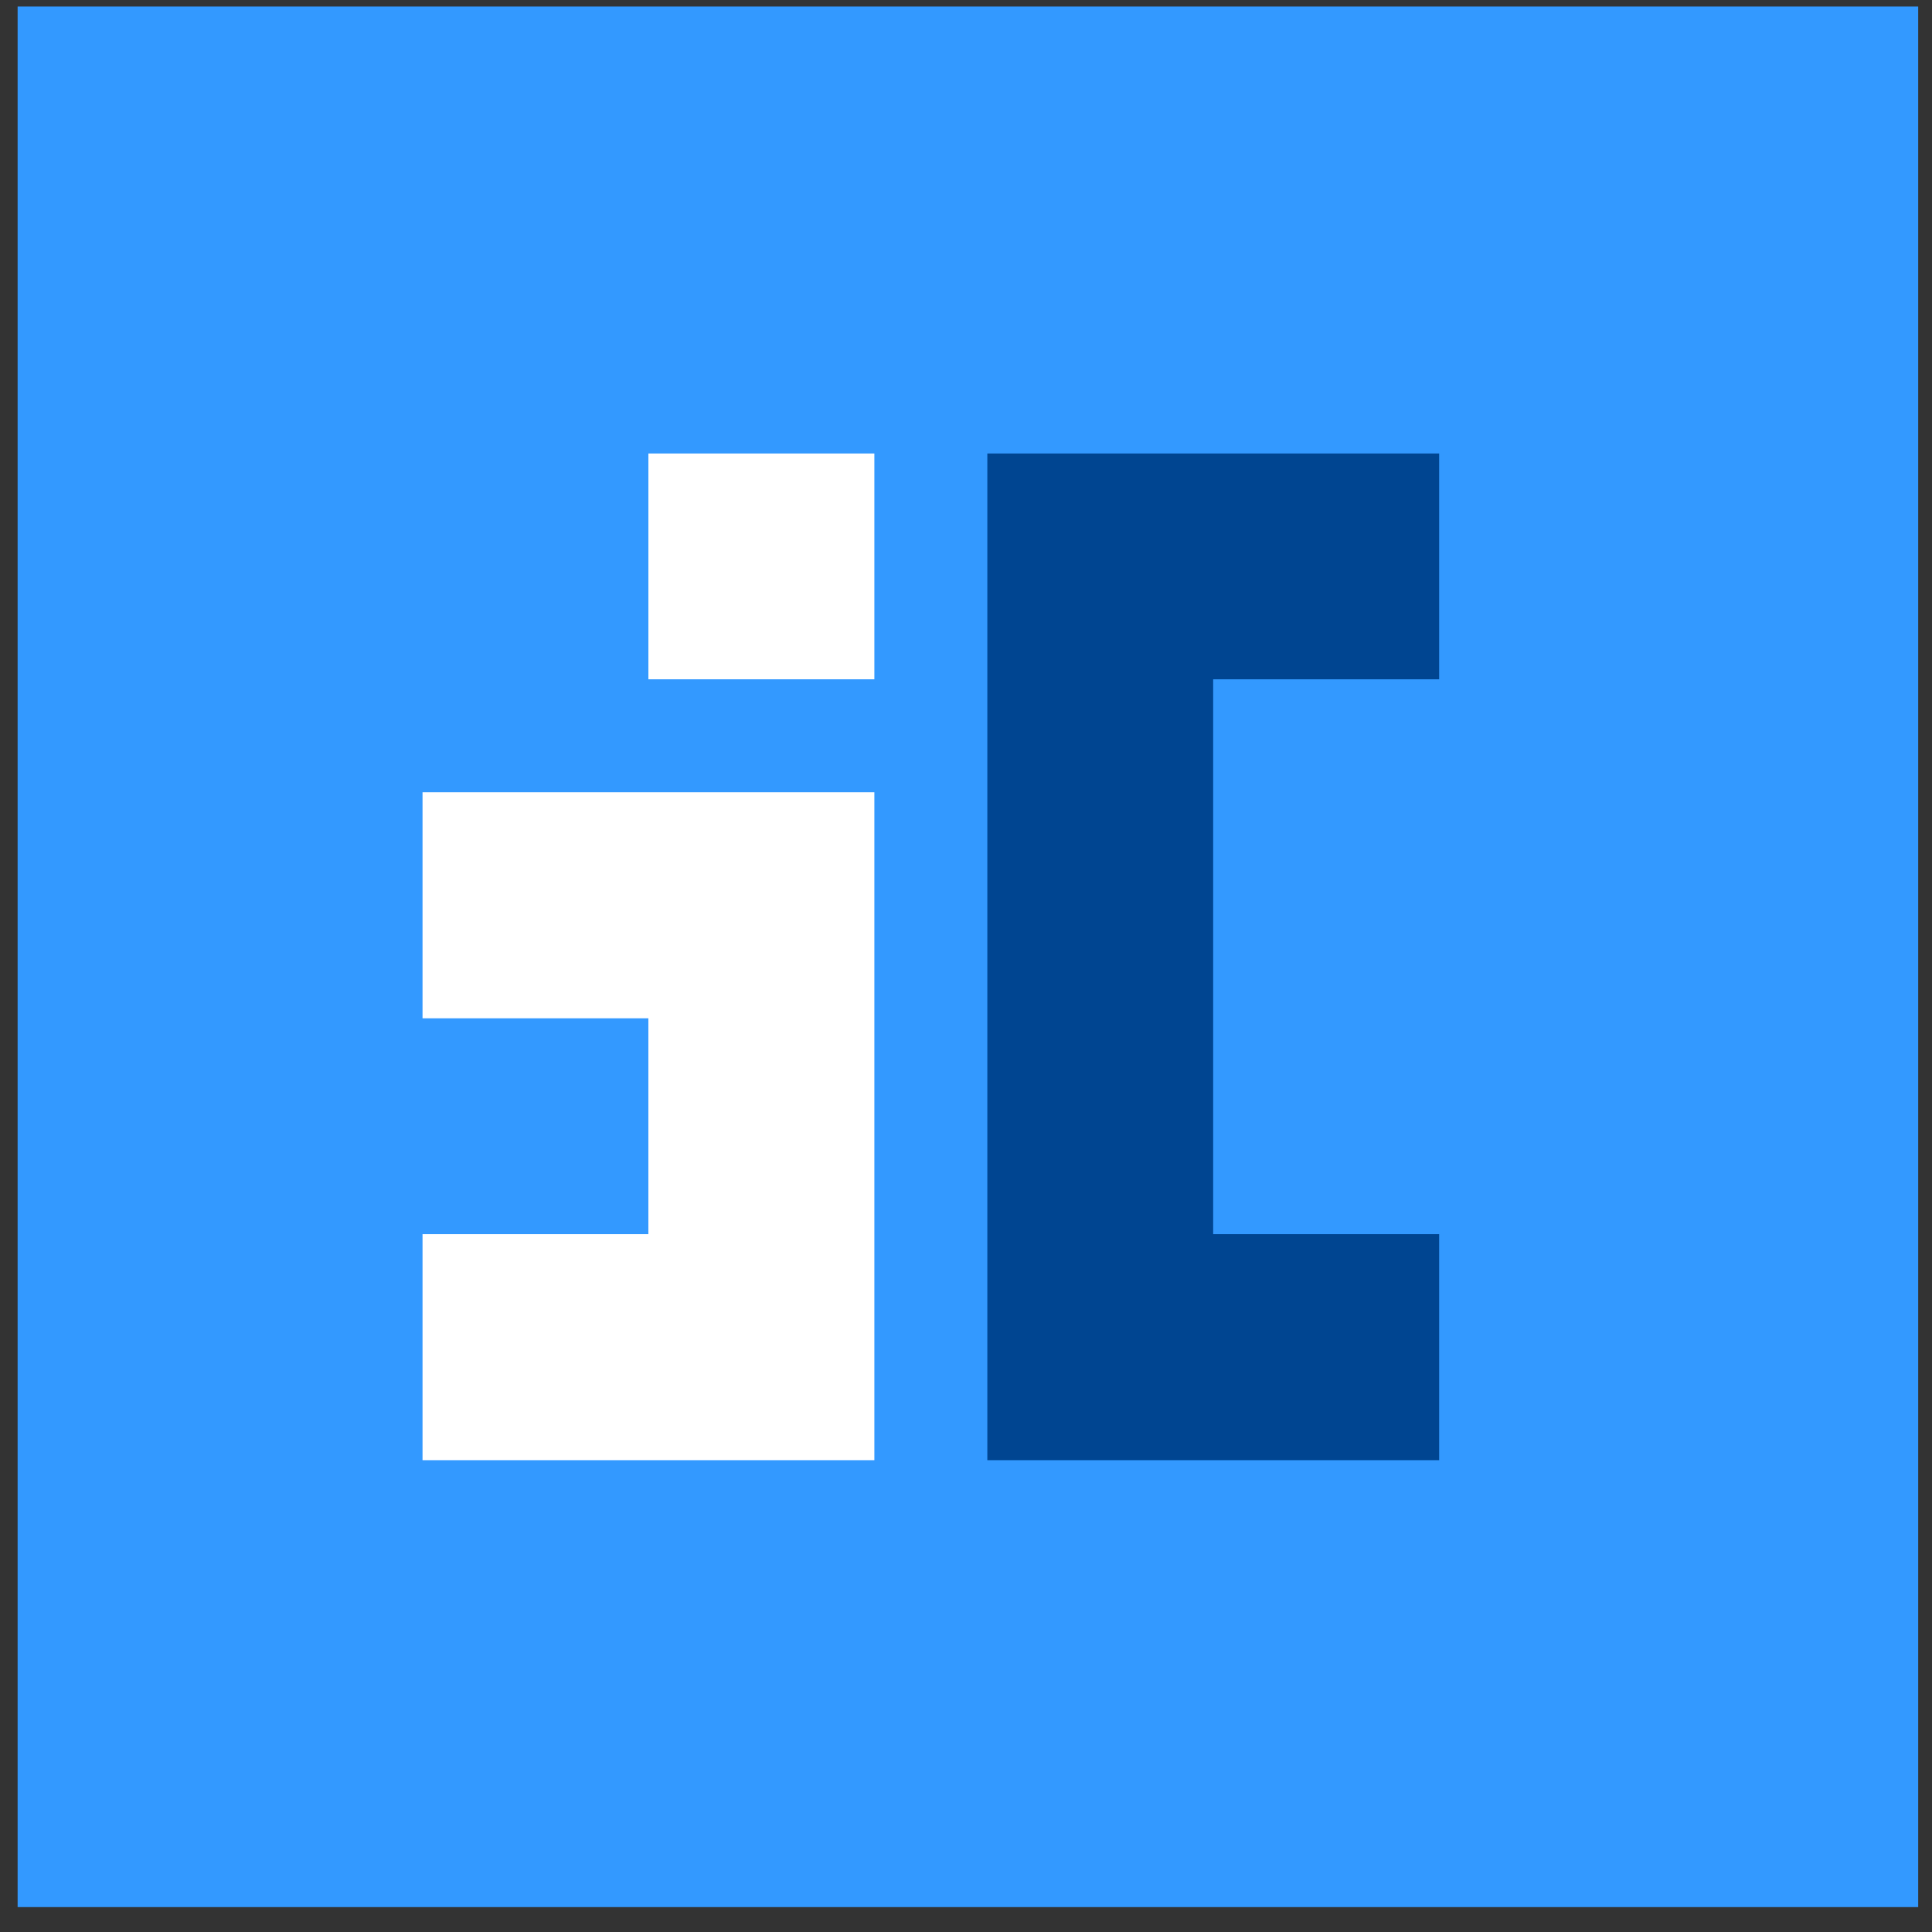 <svg xmlns="http://www.w3.org/2000/svg" width="74" height="74" viewBox="0 0 74 74" fill="none"><rect x="0" y="0" width="74" height="74" fill="#333333" stroke="none"/><rect x="0.675" y="0.25" width="72.796" height="72.796" fill="#3399FF"></rect><g clip-path="url(#clip0_1500_37)"><path d="M37.817 17.369V55.928H55.123V47.272H46.467V26.019H55.123V17.369H37.817Z" fill="#004591"></path><path d="M33.49 17.369H24.835V26.019H33.49V17.369Z" fill="white"></path><path d="M16.184 30.346V39.002H24.834V47.272H16.184V55.928H33.49V30.346H16.184Z" fill="white"></path></g><defs><clipPath id="clip0_1500_37"><rect width="41.777" height="38.559" fill="white" transform="translate(16.184 17.369)"></rect></clipPath></defs></svg>